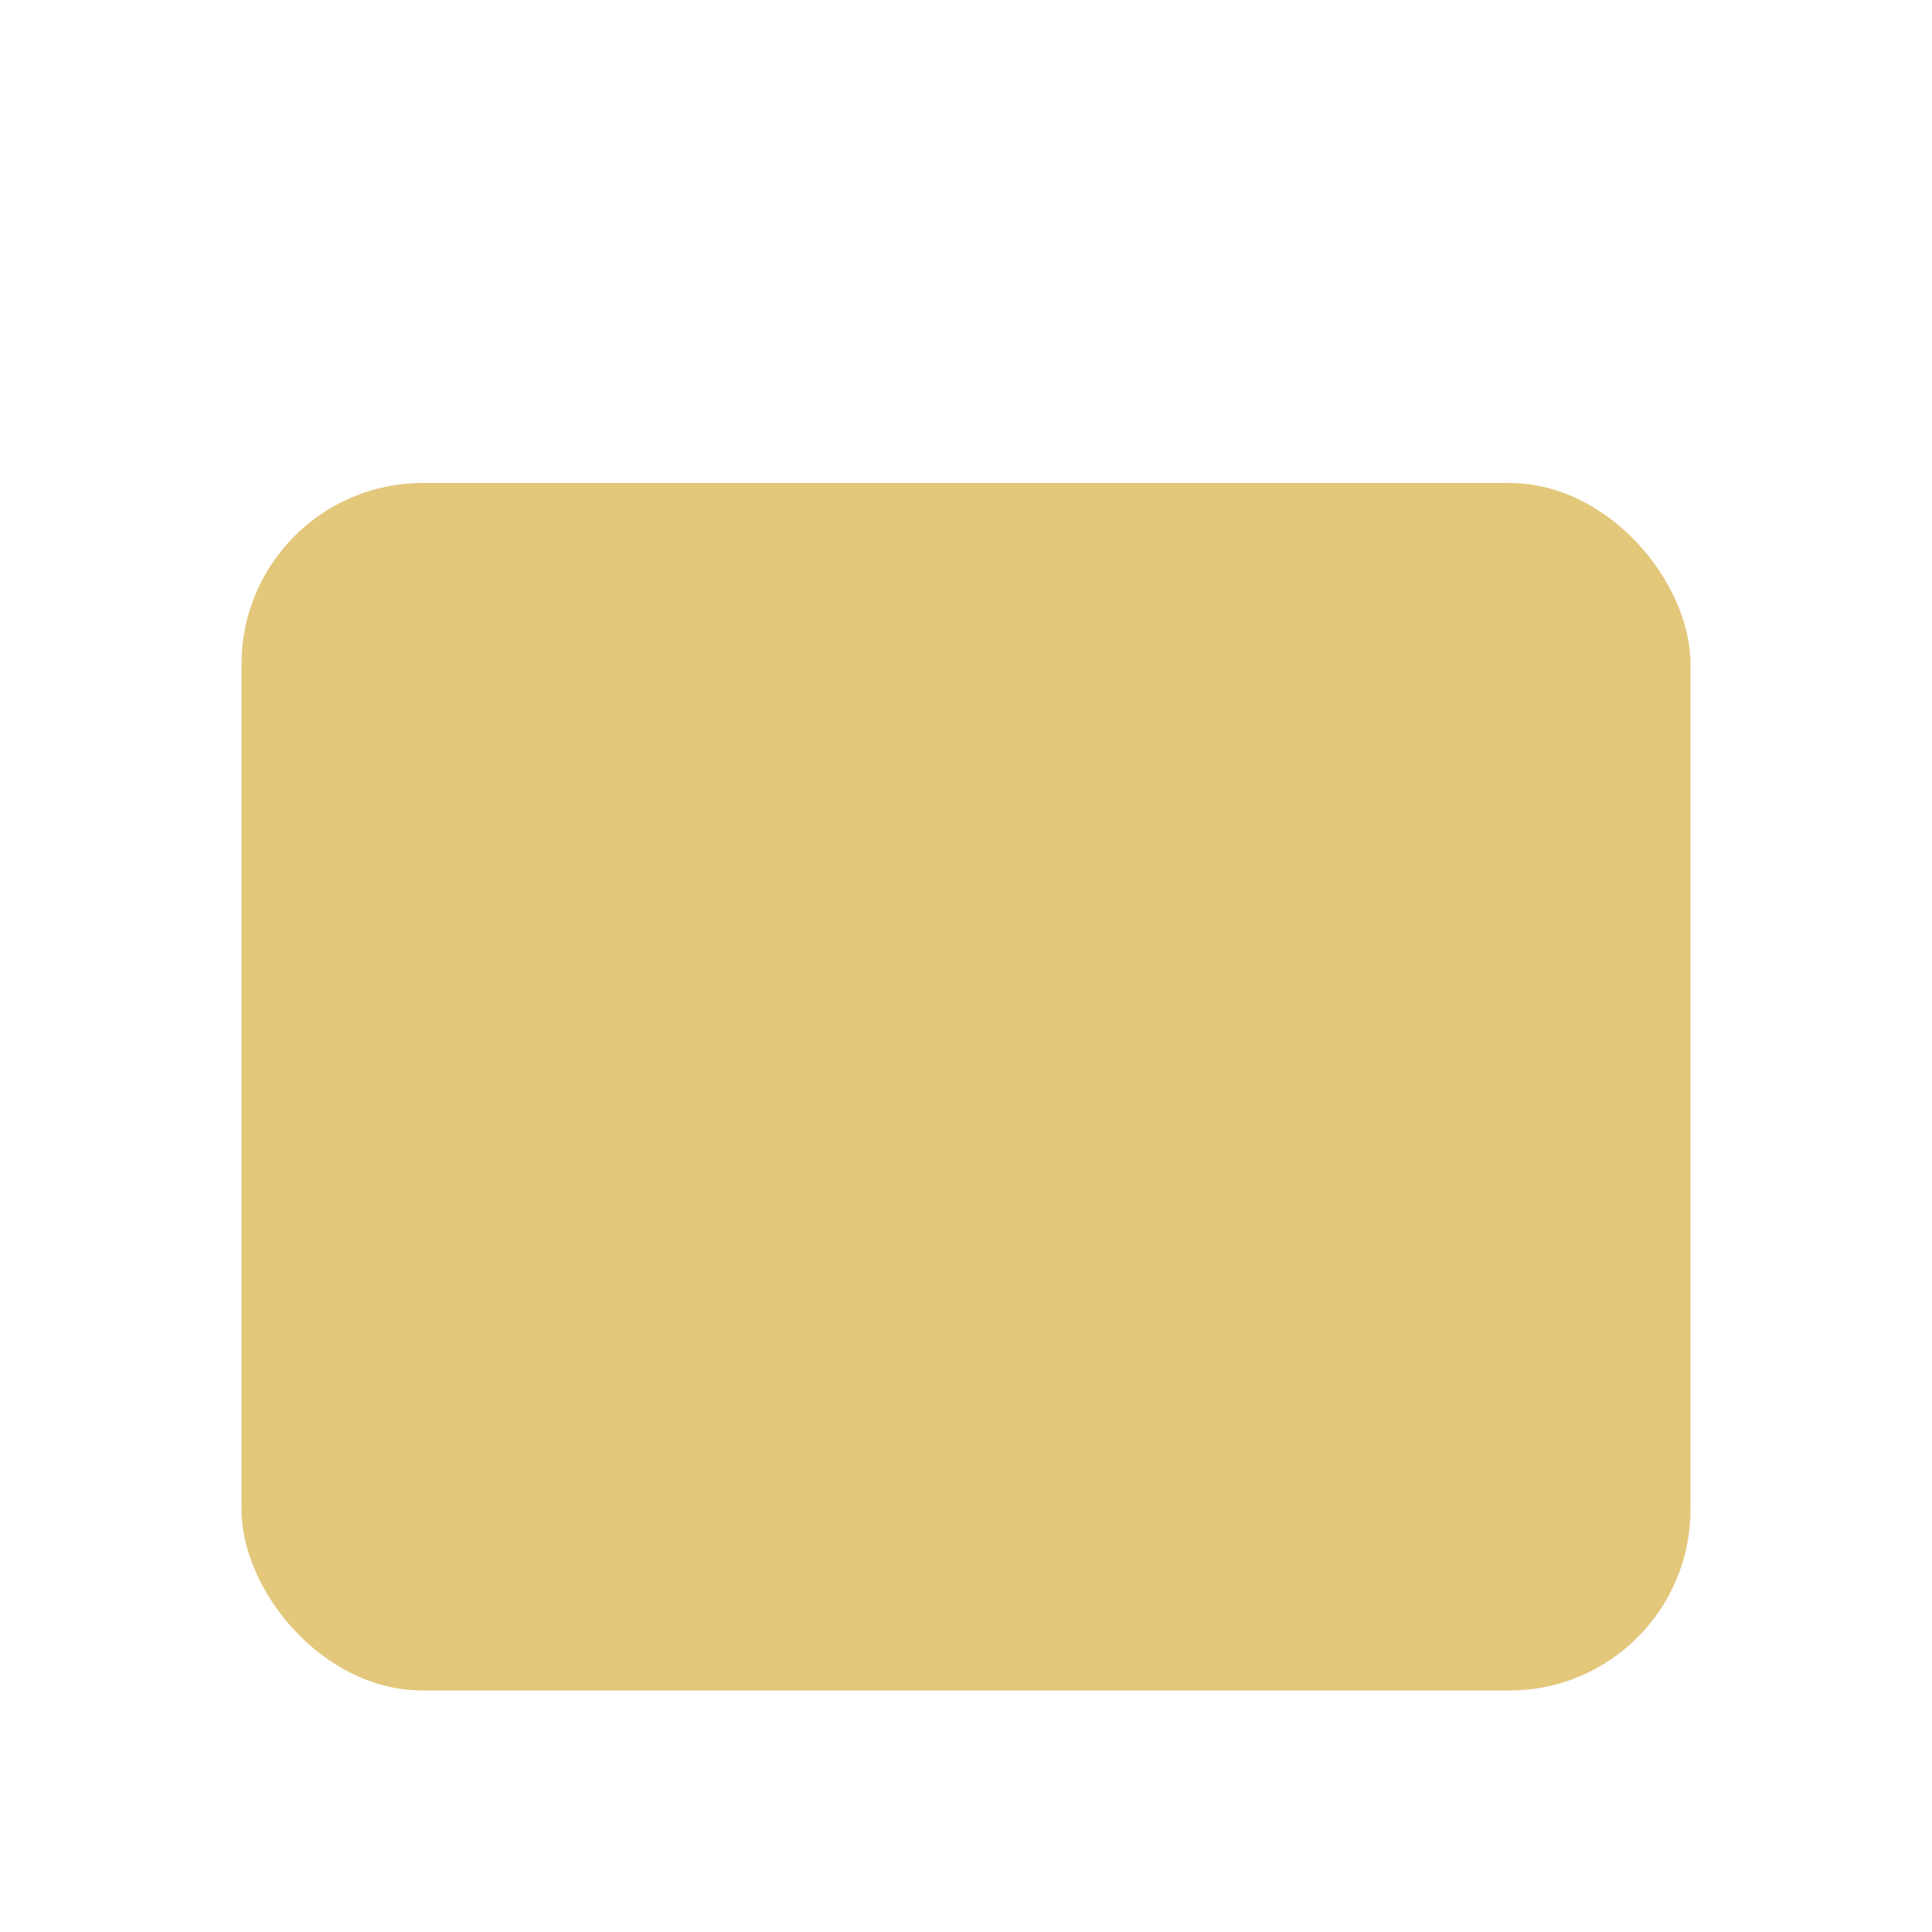 <?xml version="1.0" encoding="UTF-8"?>
<svg xmlns="http://www.w3.org/2000/svg" width="32" height="32" viewBox="0 0 32 32"><rect fill="#E3C77B" x="4" y="8" width="24" height="20" rx="3"/><path fill="#22557A" d="M10 4v4m12-4v4M4 12h24"/></svg>